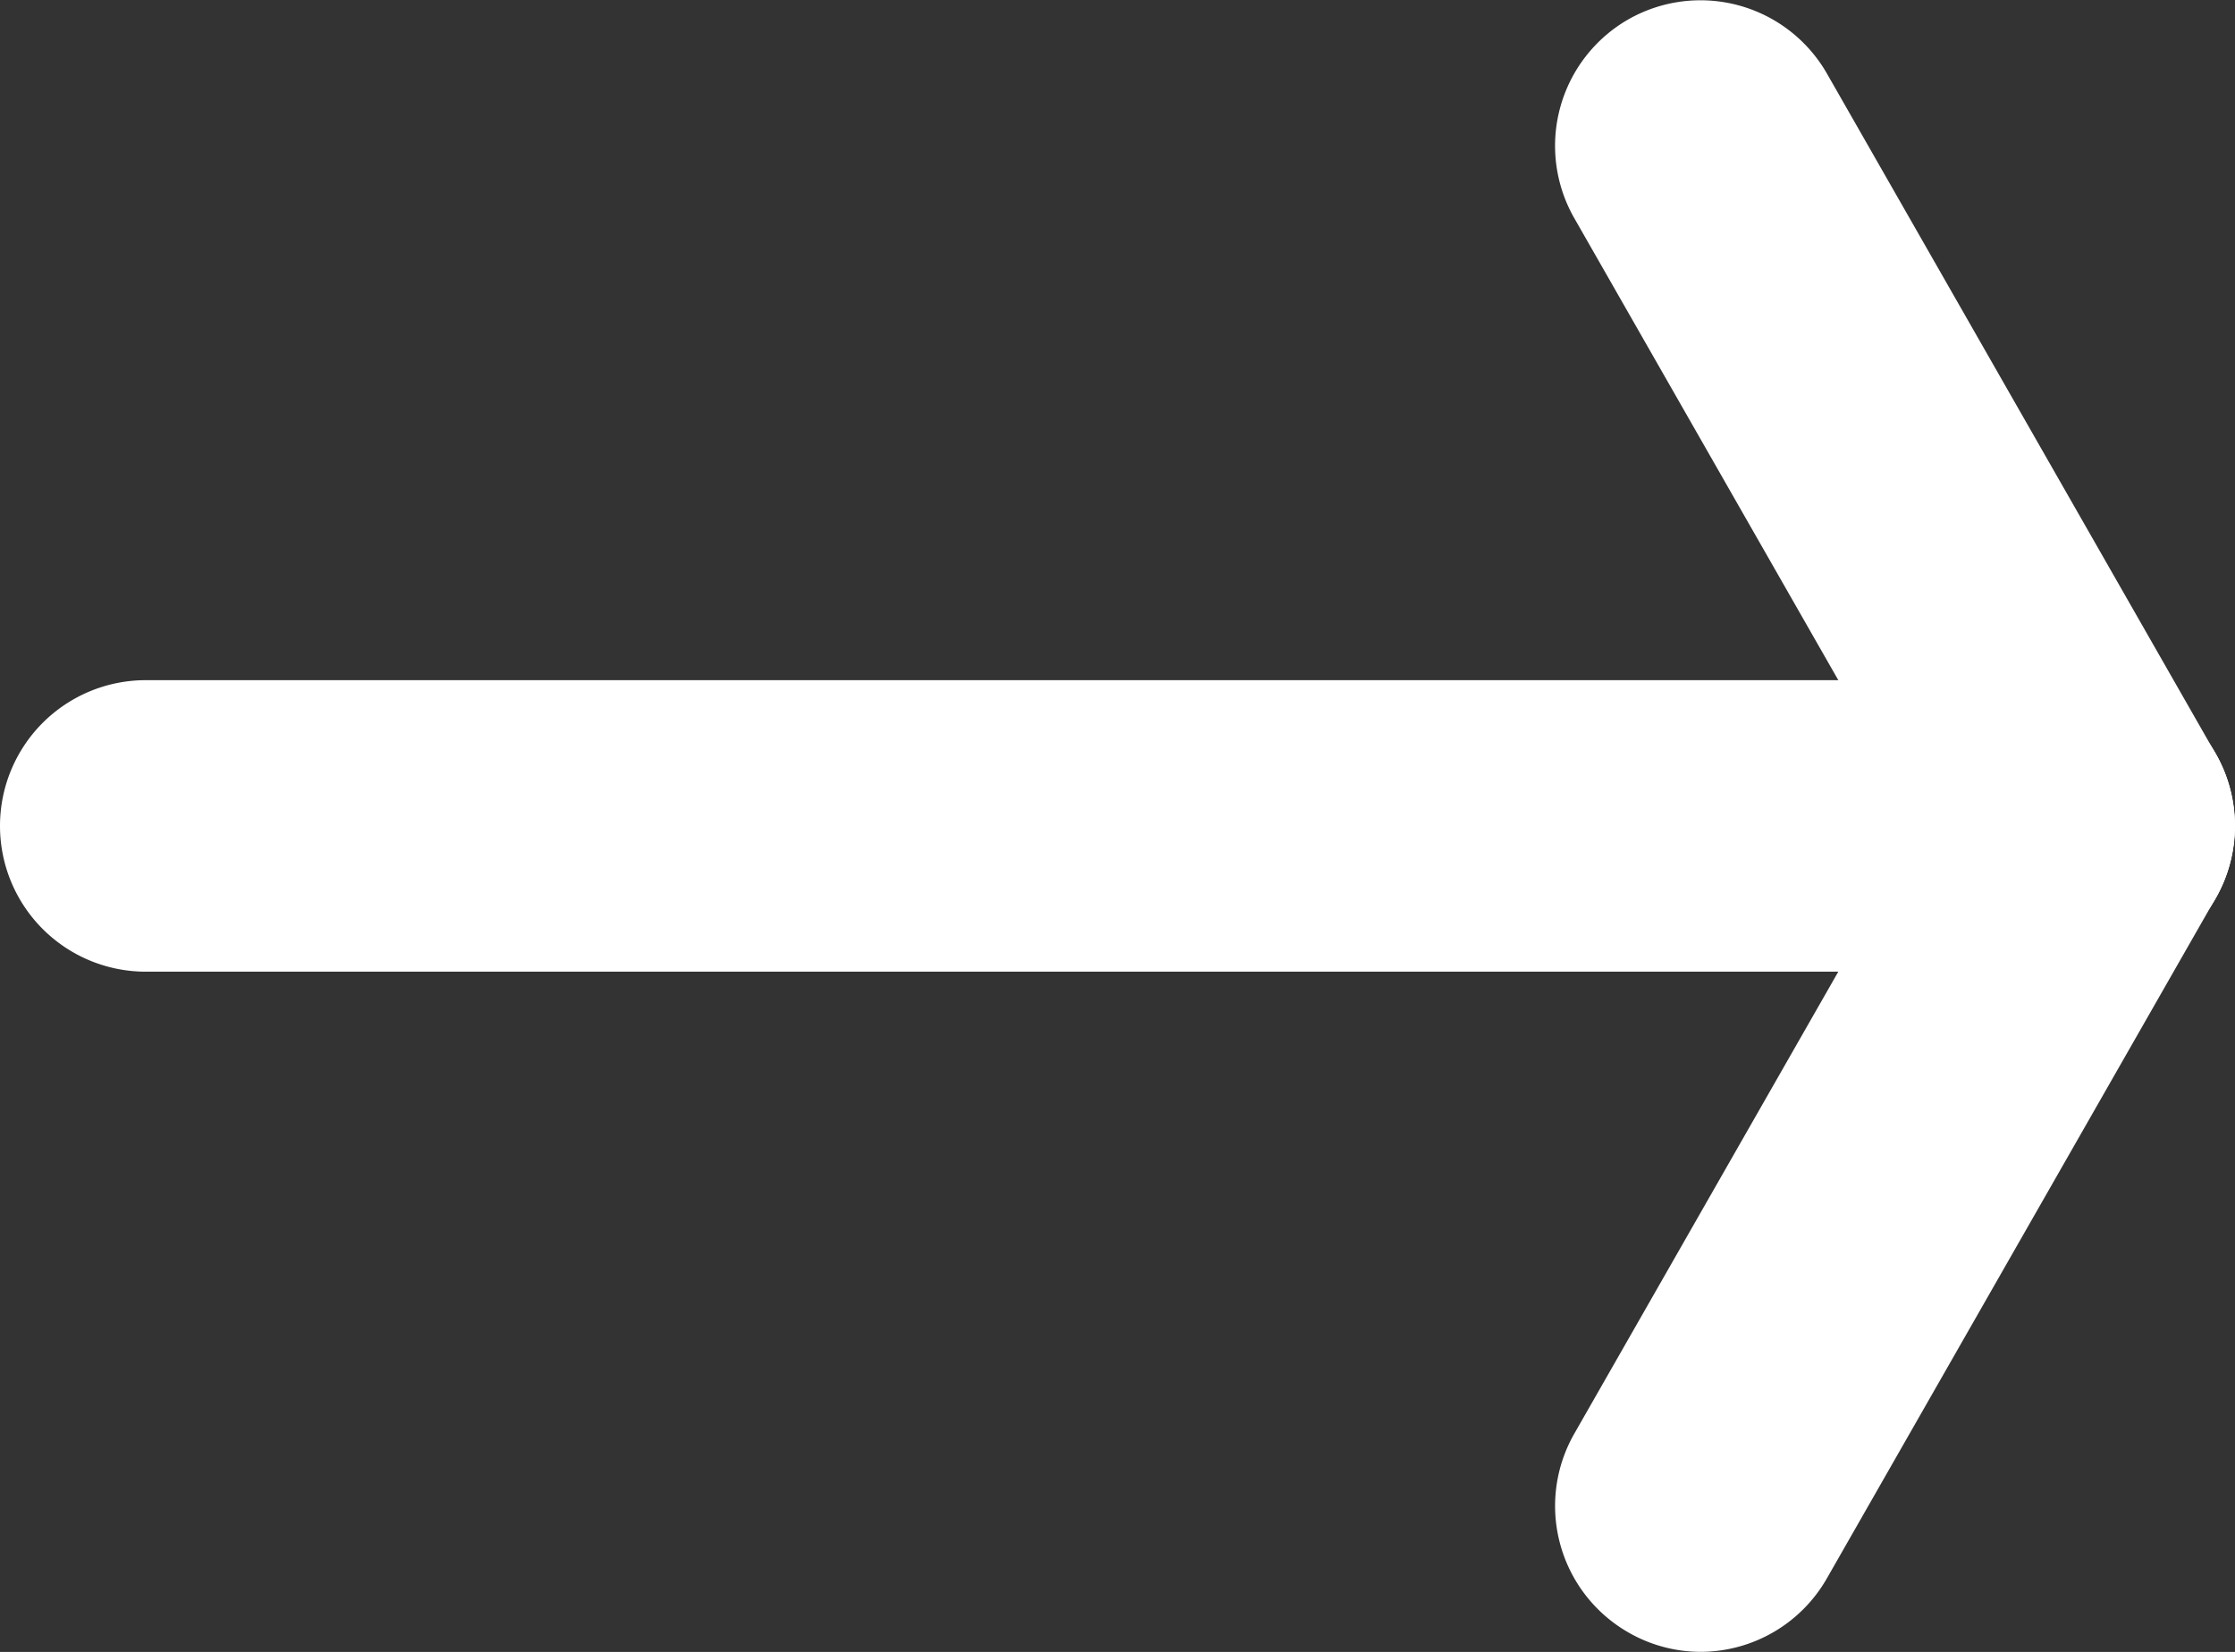<?xml version="1.0" encoding="iso-8859-1"?>
<svg xmlns="http://www.w3.org/2000/svg" width="23" height="17.001" viewBox="0 0 23 17.001">
  <rect x="0" y="0" width="23" height="17.001" fill="#333333" stroke="none"/>
  <g id="Сгруппировать_86" data-name="Сгруппировать 86" transform="translate(192.5 59.5)">
    <path id="Линия_20" data-name="Линия 20" d="M20,1.5H0A1.5,1.5,0,0,1-1.5,0,1.5,1.5,0,0,1,0-1.5H20A1.5,1.5,0,0,1,21.5,0,1.5,1.5,0,0,1,20,1.5Z" transform="translate(-191 -51)" fill="#fff"/>
    <path id="Линия_21" data-name="Линия 21" d="M4,8.5a1.5,1.5,0,0,1-1.3-.756l-4-7A1.5,1.5,0,0,1-.744-1.3,1.5,1.5,0,0,1,1.3-.744l4,7A1.5,1.5,0,0,1,4,8.5Z" transform="translate(-175 -58)" fill="#fff"/>
    <path id="Линия_22" data-name="Линия 22" d="M0,8.5a1.493,1.493,0,0,1-.743-.2A1.5,1.5,0,0,1-1.3,6.256l4-7A1.5,1.5,0,0,1,4.744-1.3,1.5,1.5,0,0,1,5.3.744l-4,7A1.5,1.5,0,0,1,0,8.5Z" transform="translate(-175 -51)" fill="#fff"/>
  </g>
</svg>
